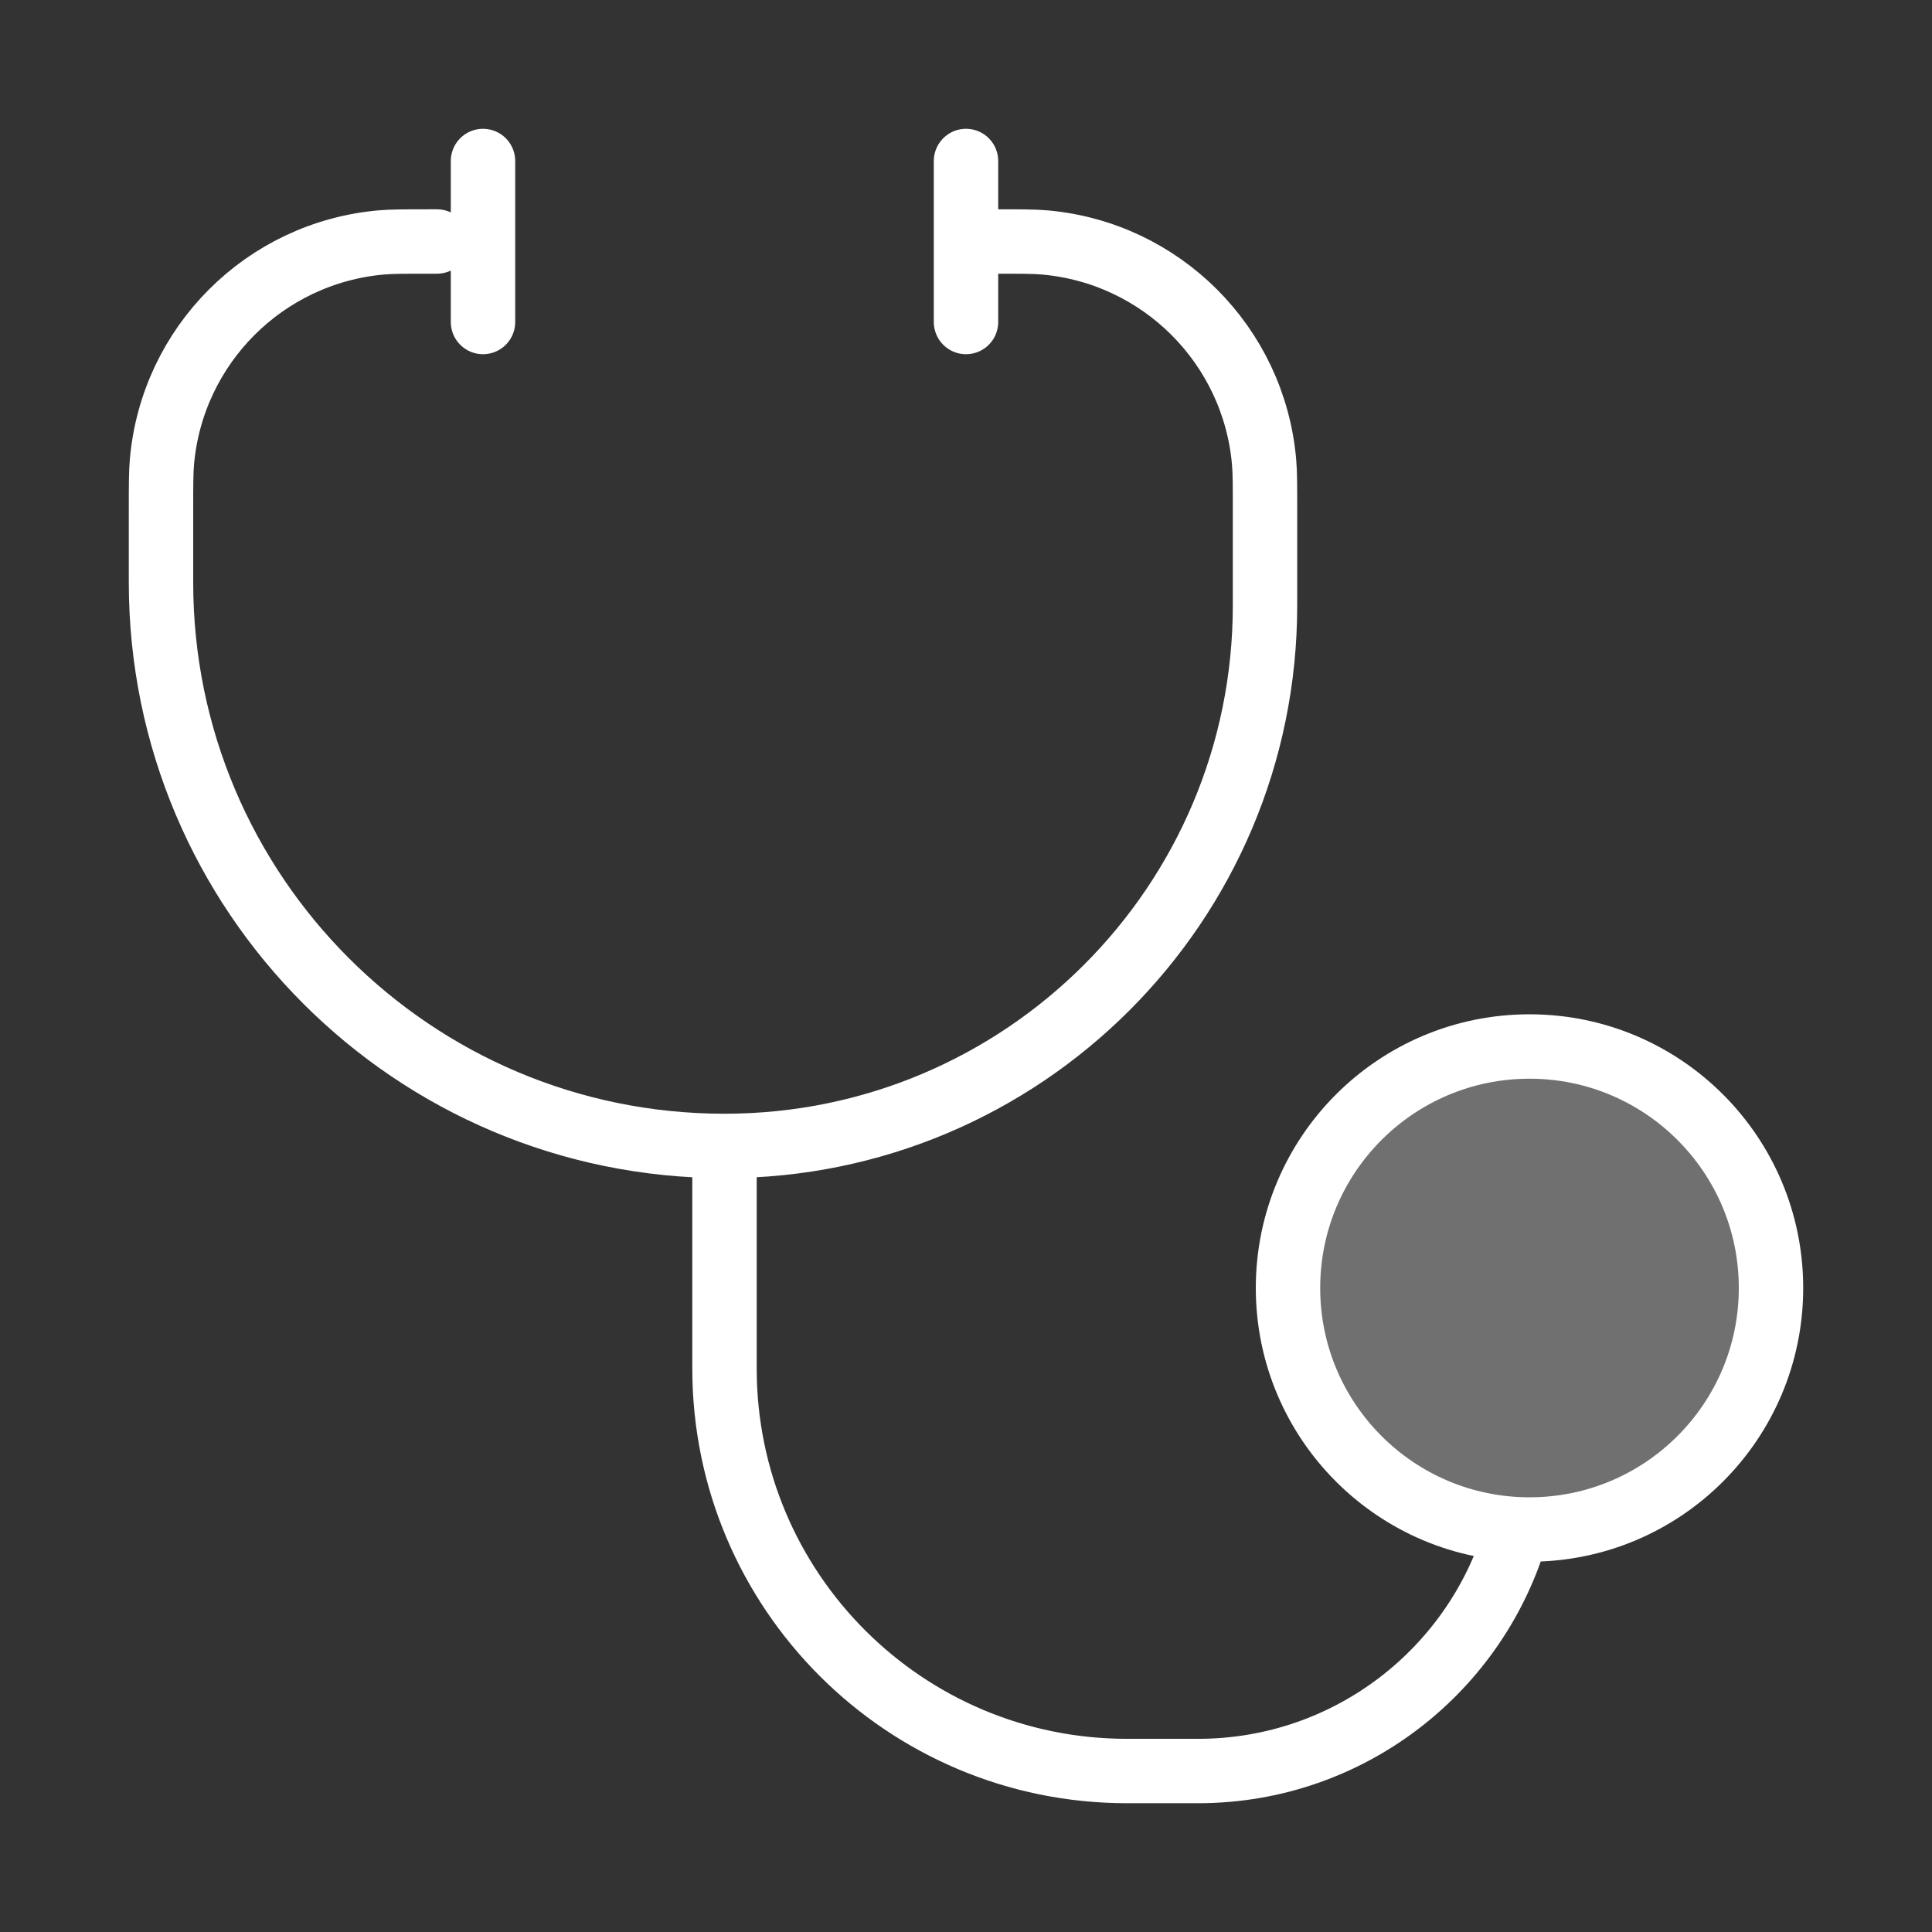 <svg width="90" height="90" viewBox="0 0 90 90" fill="none" xmlns="http://www.w3.org/2000/svg">
<rect x="0" y="0" width="90" height="90" fill="#333333" stroke="none"/>
<path d="M33.75 53.383V63.751C33.75 74.106 42.145 82.501 52.5 82.501H55.809C62.884 82.501 68.848 77.742 70.674 71.251" stroke="white" stroke-width="3"/>
<path d="M20.357 11.25H20.013C18.84 11.25 18.254 11.25 17.759 11.294C12.329 11.774 8.024 16.079 7.544 21.509C7.5 22.004 7.5 22.59 7.5 23.763V27.132C7.5 41.63 19.253 53.382 33.75 53.382C47.656 53.382 58.929 42.109 58.929 28.204V23.763C58.929 22.59 58.929 22.004 58.885 21.509C58.405 16.079 54.1 11.774 48.669 11.294C48.175 11.25 47.588 11.25 46.415 11.25H46.071" stroke="white" stroke-width="3" stroke-linecap="round"/>
<circle cx="71.25" cy="60" r="11.25" fill="white" fill-opacity="0.3" stroke="white" stroke-width="3"/>
<path d="M45 7.5V15" stroke="white" stroke-width="3" stroke-linecap="round"/>
<path d="M22.5 7.5V15" stroke="white" stroke-width="3" stroke-linecap="round"/>
</svg>
